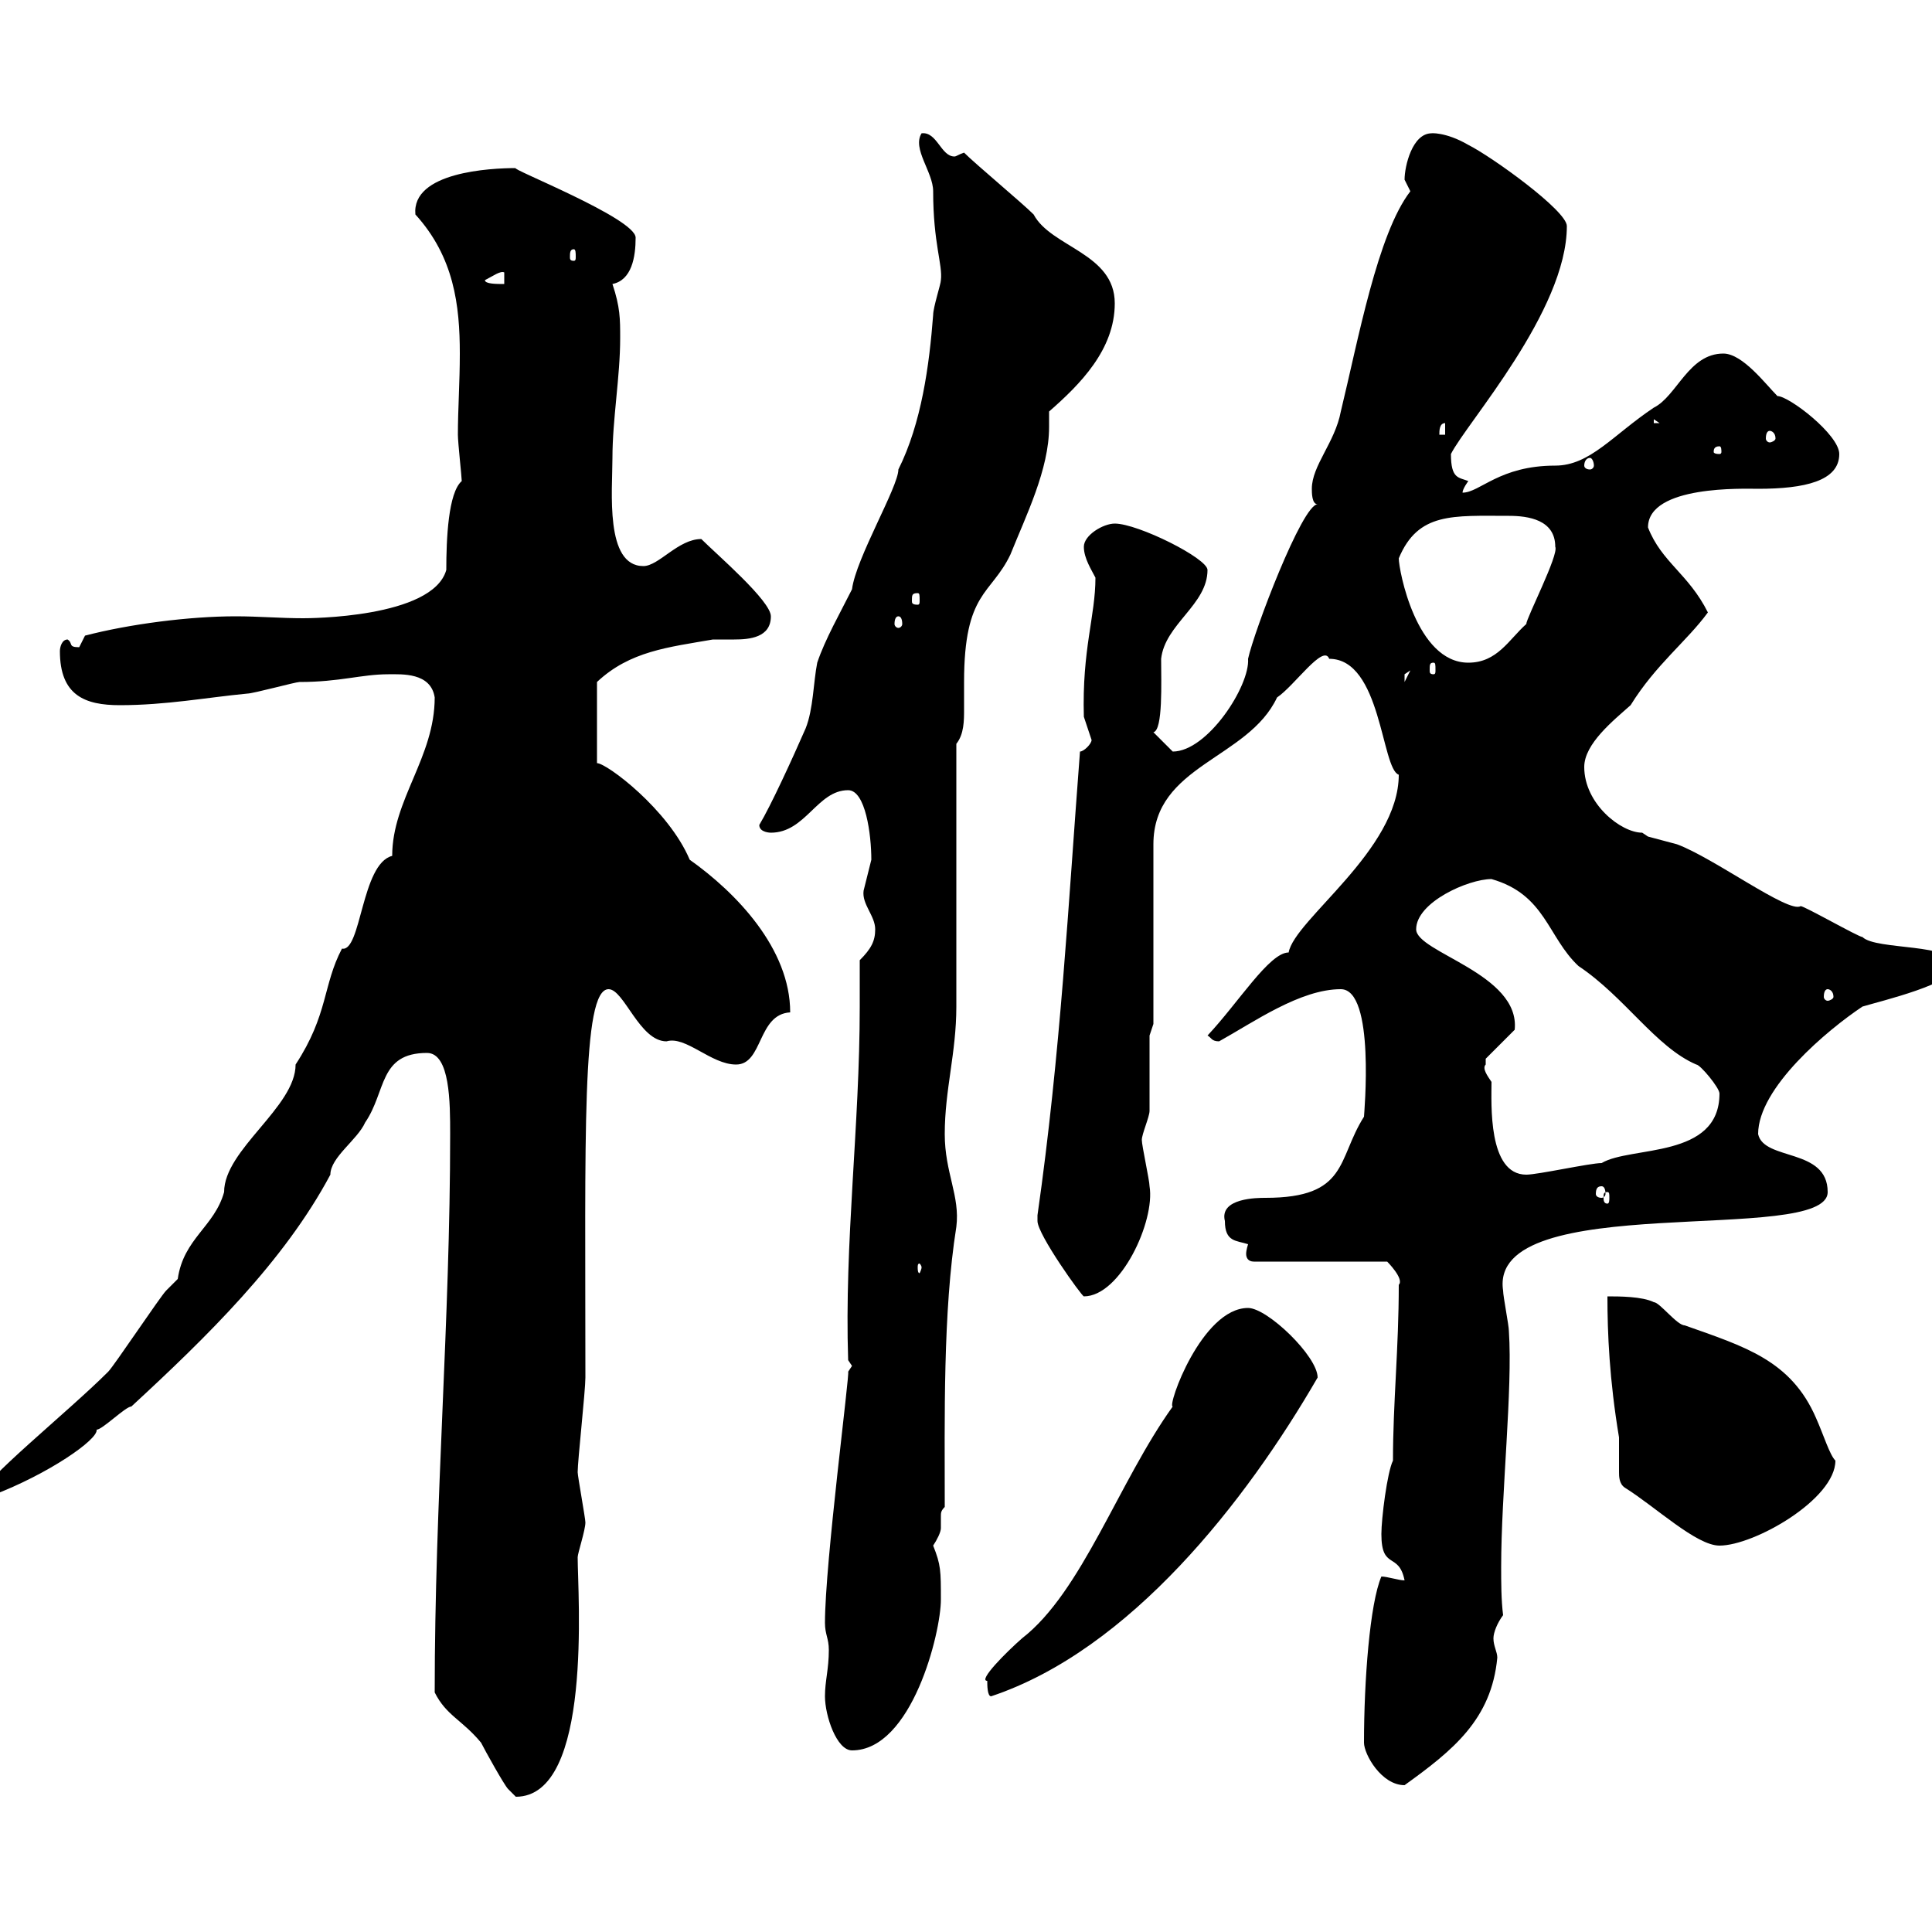 <svg xmlns="http://www.w3.org/2000/svg" xmlns:xlink="http://www.w3.org/1999/xlink" width="300" height="300"><path d="M67.50 262.80C69.30 266.40 71.70 267 74.70 270.60C75.30 271.80 78.30 277.20 78.90 277.80C78.90 277.80 80.10 279 80.10 279C92.10 279 89.70 247.50 89.70 241.80C89.70 241.20 90.90 237.60 90.90 236.40C90.90 235.80 89.70 229.20 89.70 228.60C89.70 226.80 90.90 216 90.90 213.90C90.90 176.70 90.30 153.60 94.50 153.60C96.90 153.60 99.30 161.70 103.50 161.70C106.50 160.80 110.40 165.30 114.30 165.30C118.50 165.30 117.60 157.50 122.70 157.20C122.70 147.30 114.30 138.60 107.10 133.50C103.80 125.70 94.20 118.50 92.70 118.50L92.70 105.90C97.80 101.10 103.80 100.50 110.70 99.30C111.30 99.30 112.50 99.30 114 99.30C116.40 99.30 119.70 99 119.70 95.70C119.70 93.30 111.30 86.10 108.90 83.70C105.30 83.70 102.30 87.90 99.90 87.90C93.90 87.90 95.10 76.20 95.10 71.10C95.10 65.10 96.30 58.50 96.30 52.50C96.30 49.50 96.30 47.70 95.10 44.10C98.10 43.50 98.70 39.90 98.70 36.90C98.70 33.90 78.90 26.10 80.10 26.10C76.20 26.10 63.90 26.70 64.50 33.30C70.50 39.90 71.40 47.40 71.40 54.90C71.40 59.40 71.10 63.60 71.10 67.50C71.10 68.70 71.70 74.10 71.70 74.70C69.60 76.50 69.30 83.70 69.30 88.50C67.20 96 47.70 96 47.10 96C43.50 96 40.20 95.70 36.60 95.70C29.40 95.70 20.10 96.90 13.20 98.70C13.20 98.70 12.30 100.50 12.30 100.50C10.50 100.50 11.40 99.90 10.50 99.30C9.60 99.30 9.30 100.50 9.30 101.10C9.30 108 13.20 109.50 18.60 109.50C25.80 109.50 32.10 108.30 38.40 107.70C39.30 107.70 45.90 105.90 46.50 105.90C52.80 105.90 56.10 104.70 60.30 104.70C62.40 104.70 66.90 104.40 67.50 108.30C67.50 117.60 60.90 124.20 60.90 132.90C56.10 134.10 56.10 147.90 53.10 147.30C50.10 153 51 157.50 45.90 165.30C45.90 171.90 34.80 178.50 34.80 185.10C33.30 190.50 28.50 192.30 27.60 198.60C27.60 198.60 25.80 200.40 25.80 200.40C24.90 201.30 17.70 212.10 16.80 213C10.50 219.30-3 230.10-3 232.20L-1.20 232.20C7.50 228.90 15.30 223.50 15 222C15.90 222 19.50 218.40 20.40 218.40C32.10 207.60 44.10 195.90 51.30 182.40C51.30 179.70 55.50 177 56.70 174.30C60 169.50 58.80 163.50 66.30 163.50C69.90 163.50 69.90 171.30 69.90 176.10C69.90 205.20 67.50 232.80 67.50 262.80ZM211.80 270.60C211.80 272.40 214.50 277.20 218.10 277.20C225.60 271.80 231.60 267 232.50 257.40C232.50 256.50 231.90 255.60 231.90 254.40C231.90 253.50 232.50 252 233.40 250.80C233.10 248.40 233.10 245.70 233.10 243.30C233.10 231.90 234.90 215.70 234.30 206.70C234.30 205.80 233.40 201.30 233.40 200.40C231 184.50 283.80 193.50 283.80 185.10C283.80 178.20 273.90 180.30 273 176.10C273 168.90 283.80 159.90 289.20 156.30C292.20 155.40 303.60 152.70 303.60 150C303.60 146.40 291.30 147.60 289.20 145.50C288.60 145.50 280.20 140.70 279.60 140.70C277.80 141.90 266.10 133.20 260.40 131.10C260.40 131.10 255.90 129.90 255.90 129.90C255.90 129.90 255 129.30 255 129.30C251.70 129.30 246 124.80 246 119.10C246 115.50 250.50 111.90 253.20 109.50C257.10 103.20 261.90 99.60 265.20 95.10C262.20 89.10 258 87.30 255.90 81.90C255.90 75.30 270.90 75.90 273 75.90C280.20 75.90 285.60 74.70 285.60 70.50C285.60 67.50 277.80 61.50 276 61.50C274.20 59.70 270.60 54.90 267.60 54.90C262.20 54.90 260.40 61.50 256.80 63.30C250.50 67.50 246.90 72.30 241.50 72.30C232.80 72.30 229.80 76.50 227.10 76.50C227.10 75.90 228 74.70 228 74.70C226.50 74.10 225.30 74.40 225.30 70.50C227.70 65.70 243.30 48.30 243.30 35.10C243.30 32.70 231.60 24.30 228 22.50C224.40 20.40 222 20.70 222.30 20.70C219.30 20.70 218.10 25.80 218.10 27.90C218.10 27.90 219 29.70 219 29.70C213.90 36.30 210.90 52.80 208.20 63.90C207.30 68.70 203.70 72.30 203.70 75.90C203.70 76.50 203.70 78.30 204.60 78.30C202.20 78.30 194.70 98.10 193.80 102.30C194.10 106.50 187.50 116.70 182.10 116.70C180.90 115.50 179.10 113.70 179.10 113.70C180.60 113.40 180.30 105.90 180.30 102.30C180.90 96.90 187.50 93.90 187.50 88.50C187.50 86.70 176.70 81.30 173.10 81.30C171.30 81.30 168.30 83.10 168.30 84.90C168.30 86.70 169.50 88.50 170.10 89.70C170.10 95.70 168 100.80 168.30 111.30C168.30 111.30 169.50 114.90 169.50 114.90C169.50 115.50 168.30 116.70 167.70 116.70C165.90 140.10 164.70 163.50 161.10 188.70C161.10 188.70 161.10 188.70 161.10 189.60C161.10 191.70 168 201.30 168.30 201.30C174 201.30 179.40 189.60 178.50 184.20C178.50 183.30 177.30 177.90 177.30 177C177.30 176.10 178.50 173.40 178.50 172.50C178.50 170.70 178.50 162.60 178.50 160.80L179.10 159L179.10 131.10C179.10 118.80 193.80 117.90 198.30 108.30C201 106.50 205.50 99.90 206.40 102.30C214.50 102.30 214.50 119.40 217.20 120.30C217.20 132 201 142.80 200.10 147.90C197.10 147.90 192.30 155.70 187.50 160.80C188.10 161.10 188.10 161.70 189.30 161.70C194.70 158.70 201.90 153.60 208.20 153.60C213.60 153.60 211.80 173.10 211.80 173.40C207.60 180 209.40 186 196.50 186C195.30 186 189.30 186 190.20 189.60C190.20 192.90 192 192.60 193.80 193.20C193.80 193.20 193.50 194.10 193.50 194.70C193.50 195.30 193.80 195.90 194.70 195.90L215.40 195.90C215.40 195.90 218.10 198.60 217.20 199.50C217.20 209.40 216.30 217.80 216.30 226.80C215.40 228.60 214.50 235.80 214.50 238.20C214.50 243.90 217.20 240.90 218.10 245.40C217.20 245.40 215.40 244.80 214.50 244.80C212.70 249 211.80 261 211.80 270.60ZM128.10 263.40C128.10 266.40 129.90 271.80 132.30 271.80C141.60 271.80 146.10 253.50 146.10 248.40C146.10 243.90 146.10 243 144.90 240C145.50 239.10 146.10 237.90 146.10 237.30C146.10 236.40 146.10 235.80 146.10 235.50C146.10 234.90 146.10 234.60 146.70 234C146.70 220.20 146.40 203.70 148.50 190.50C149.10 185.70 146.70 182.10 146.70 176.10C146.70 169.20 148.50 163.50 148.50 156.30L148.50 115.50C149.70 114 149.70 111.90 149.70 110.10C149.70 108.30 149.70 106.80 149.70 105.90C149.70 91.80 153.90 92.40 156.90 86.10C159.30 80.10 162.90 72.90 162.90 66.30C162.90 65.40 162.90 64.80 162.90 63.90C167.70 59.70 173.10 54.30 173.10 47.10C173.10 39.30 163.20 38.40 160.50 33.30C158.70 31.50 151.50 25.50 149.70 23.70C148.80 24 148.50 24.30 148.20 24.30C146.10 24.30 145.50 20.40 143.10 20.70C141.60 23.10 144.90 26.70 144.90 29.70C144.90 37.80 146.40 41.10 146.10 43.50C146.10 44.10 144.90 47.70 144.90 48.90C144.30 56.70 143.10 65.70 139.50 72.90C139.50 75.60 132.90 86.70 132.30 91.50C130.50 95.10 128.10 99.30 126.90 102.90C126.30 105.90 126.30 110.10 125.10 113.10C123 117.90 119.70 125.10 117.90 128.10C117.90 129.30 119.70 129.30 119.70 129.30C125.10 129.30 126.90 122.70 131.70 122.70C134.40 122.70 135.30 129.60 135.30 133.50C135.30 133.50 134.10 138.30 134.10 138.30C133.80 140.40 135.90 142.20 135.90 144.30C135.90 146.10 135.30 147.30 133.50 149.10C133.50 151.50 133.50 153.60 133.50 156.30C133.50 174.90 131.10 192.90 131.70 211.20L132.30 212.10L131.70 213C132 213 128.10 242.70 128.10 252C128.10 253.80 128.70 254.40 128.70 256.20C128.70 259.20 128.10 261 128.10 263.40ZM153.30 261C153.30 261.60 153.30 263.40 153.90 263.40C175.50 256.20 193.50 233.10 204.60 213.90C204.60 210.60 196.80 203.10 193.80 203.10C186.60 203.10 181.20 218.40 182.10 218.40C173.70 230.10 168 247.20 158.70 254.40C156.30 256.50 151.80 261 153.30 261ZM252.30 231C257.10 234 263.40 240 267 240C272.40 240 285 232.80 285 226.80C284.10 225.90 283.20 222.90 282 220.20C278.10 211.20 270.90 209.10 261.60 205.80C260.40 205.80 257.70 202.20 256.80 202.20C255 201.30 251.40 201.30 249.60 201.30C249.60 207 249.90 214.20 251.40 223.20C251.40 223.80 251.40 224.70 251.40 225C251.40 226.50 251.40 227.40 251.40 228.60C251.40 229.20 251.40 230.40 252.30 231ZM143.10 196.80C143.10 197.10 142.80 197.70 142.80 197.70C142.50 197.70 142.50 197.10 142.50 196.80C142.50 196.50 142.50 196.20 142.80 196.20C142.80 196.20 143.10 196.50 143.10 196.80ZM249.60 185.10C249.90 185.10 249.90 185.40 249.90 186C249.90 186.30 249.90 186.90 249.60 186.90C249 186.90 249 186.30 249 186C249 185.40 249 185.10 249.60 185.10ZM248.70 184.20C249 184.20 249.30 184.50 249.30 185.40C249.30 185.70 249 186 248.70 186C248.10 186 247.80 185.70 247.80 185.40C247.80 184.50 248.10 184.20 248.70 184.20ZM230.70 165.30C230.70 165.30 230.70 164.40 230.70 164.40L235.20 159.90C236.10 151.20 219.90 147.90 219.90 144.30C219.90 140.10 228 136.50 231.60 136.50C240 138.90 240.30 145.50 245.10 150C252.30 154.80 257.10 162.60 263.40 165.30C264 165.30 267 168.90 267 169.80C267 180 253.20 177.90 248.70 180.60C246.90 180.60 238.80 182.40 237 182.40C231 182.40 231.60 171.30 231.60 168C231 167.10 230.10 165.90 230.70 165.30ZM283.80 153.60C284.10 153.60 284.70 153.90 284.70 154.80C284.70 155.10 284.10 155.40 283.80 155.40C283.50 155.40 283.20 155.10 283.20 154.80C283.20 153.90 283.50 153.60 283.80 153.60ZM219 104.10L218.10 105.90C218.10 105.90 218.10 105.90 218.10 104.70C218.10 104.70 219 104.10 219 104.10ZM222.60 102.90C222.90 102.90 222.90 103.20 222.90 104.10C222.90 104.40 222.90 104.70 222.60 104.70C222 104.70 222 104.40 222 104.10C222 103.20 222 102.90 222.60 102.90ZM217.20 86.70C220.20 79.50 225.60 80.10 234.30 80.10C237.30 80.10 241.50 80.70 241.50 84.90C242.10 86.10 237 96 237 96.90C234.30 99.30 232.50 102.90 228 102.90C219.90 102.90 217.20 88.50 217.20 86.70ZM139.50 95.70C139.80 95.70 140.10 96 140.10 96.90C140.10 97.20 139.80 97.50 139.50 97.50C139.20 97.50 138.90 97.20 138.90 96.90C138.90 96 139.20 95.70 139.50 95.70ZM142.50 92.10C142.80 92.10 142.80 92.40 142.80 93.30C142.80 93.60 142.80 93.90 142.50 93.90C141.60 93.90 141.60 93.60 141.60 93.30C141.60 92.40 141.60 92.10 142.50 92.10ZM246.90 71.10C247.20 71.10 247.50 71.70 247.50 72.30C247.50 72.60 247.20 72.90 246.90 72.90C246.30 72.90 246 72.60 246 72.30C246 71.70 246.30 71.10 246.90 71.10ZM267 69.30C267.30 69.30 267.30 69.90 267.30 70.20C267.30 70.20 267.30 70.50 267 70.50C266.10 70.50 266.10 70.20 266.10 70.20C266.10 69.90 266.10 69.30 267 69.30ZM224.40 65.70L224.40 67.50L223.50 67.50C223.50 66.90 223.50 65.70 224.40 65.70ZM274.80 66.90C275.10 66.90 275.70 67.20 275.70 68.10C275.70 68.40 275.10 68.70 274.80 68.70C274.50 68.70 274.20 68.40 274.20 68.10C274.20 67.20 274.50 66.90 274.80 66.90ZM256.80 65.10L257.70 65.70L256.80 65.70ZM75.30 43.50C76.50 42.90 77.70 42 78.30 42.30L78.30 44.10C77.10 44.10 75.30 44.10 75.30 43.50ZM89.10 38.70C89.40 38.70 89.40 39.30 89.40 39.90C89.40 40.20 89.40 40.50 89.10 40.50C88.50 40.50 88.50 40.20 88.50 39.90C88.50 39.30 88.50 38.70 89.10 38.70Z"/></svg>